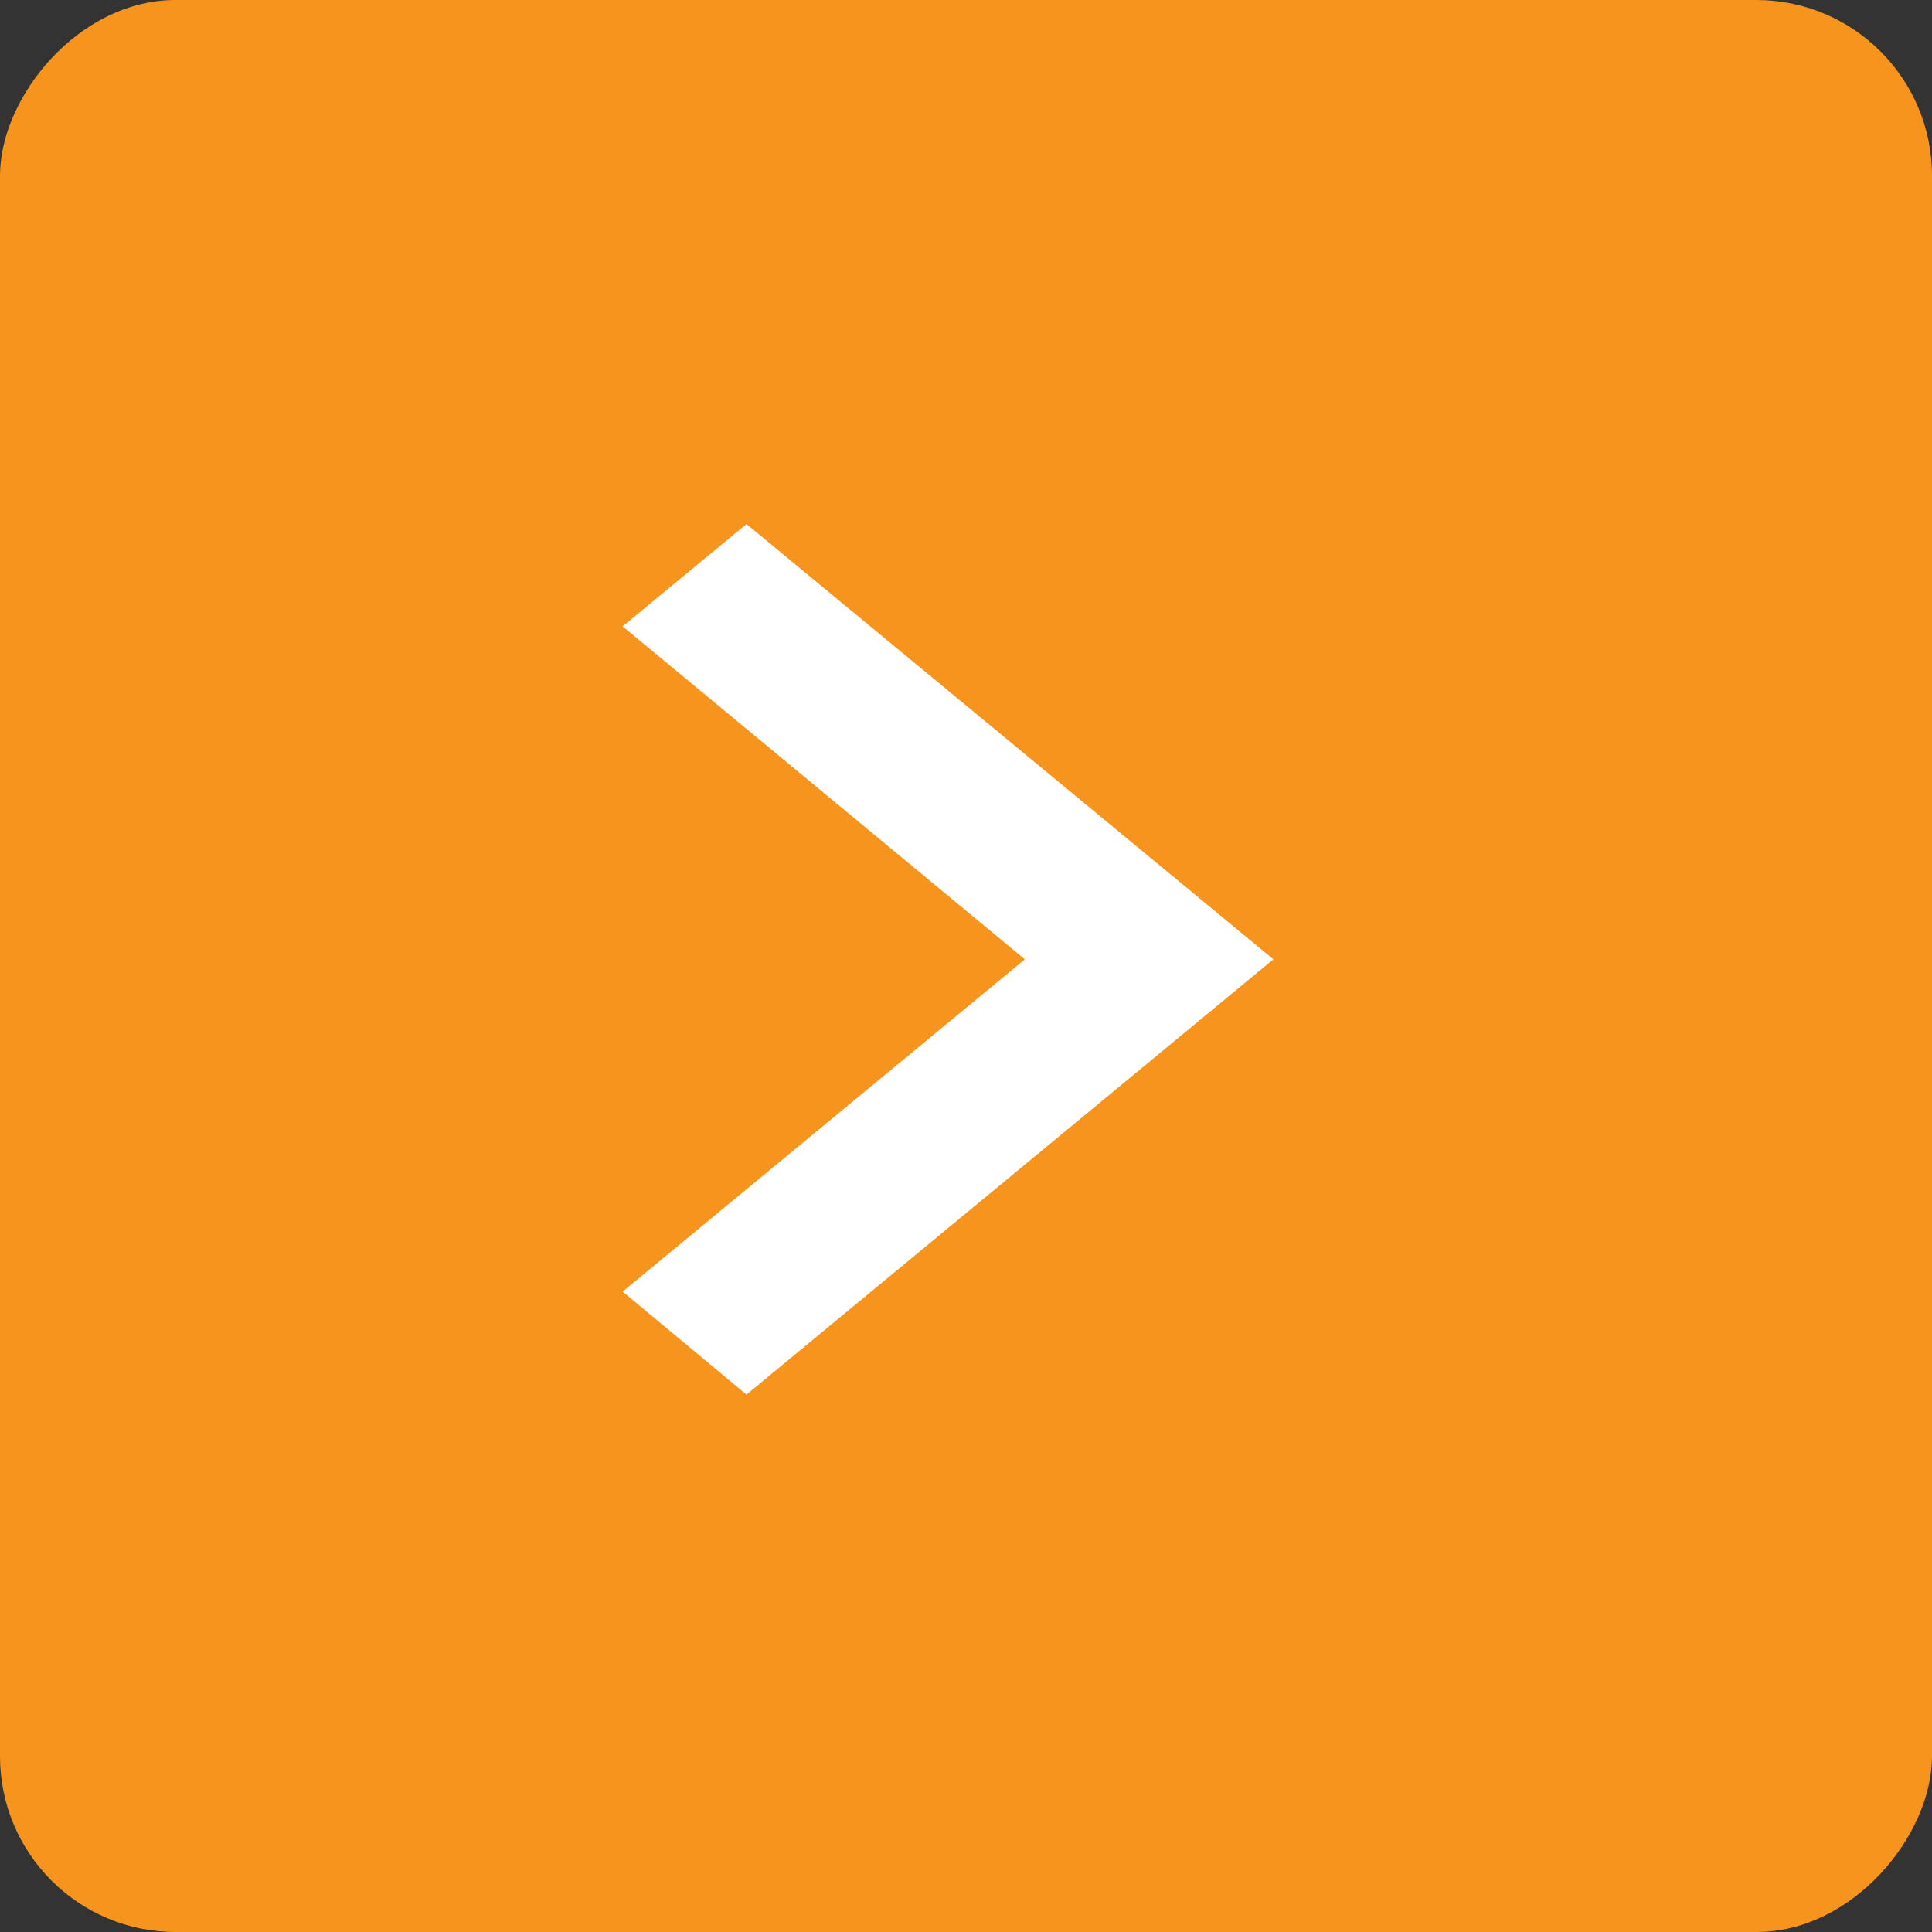 <svg width="44" height="44" viewBox="0 0 44 44" fill="none" xmlns="http://www.w3.org/2000/svg">
<rect x="0" y="0" width="44" height="44" fill="#333333" stroke="none"/>
<rect width="44" height="44" rx="4" transform="matrix(-1 0 0 1 44 0)" fill="#F7941E"/>
<path d="M14.18 29.415L23.34 21.848L14.18 14.265L17 11.935L29 21.848L17 31.761L14.18 29.415Z" fill="white"/>
</svg>

